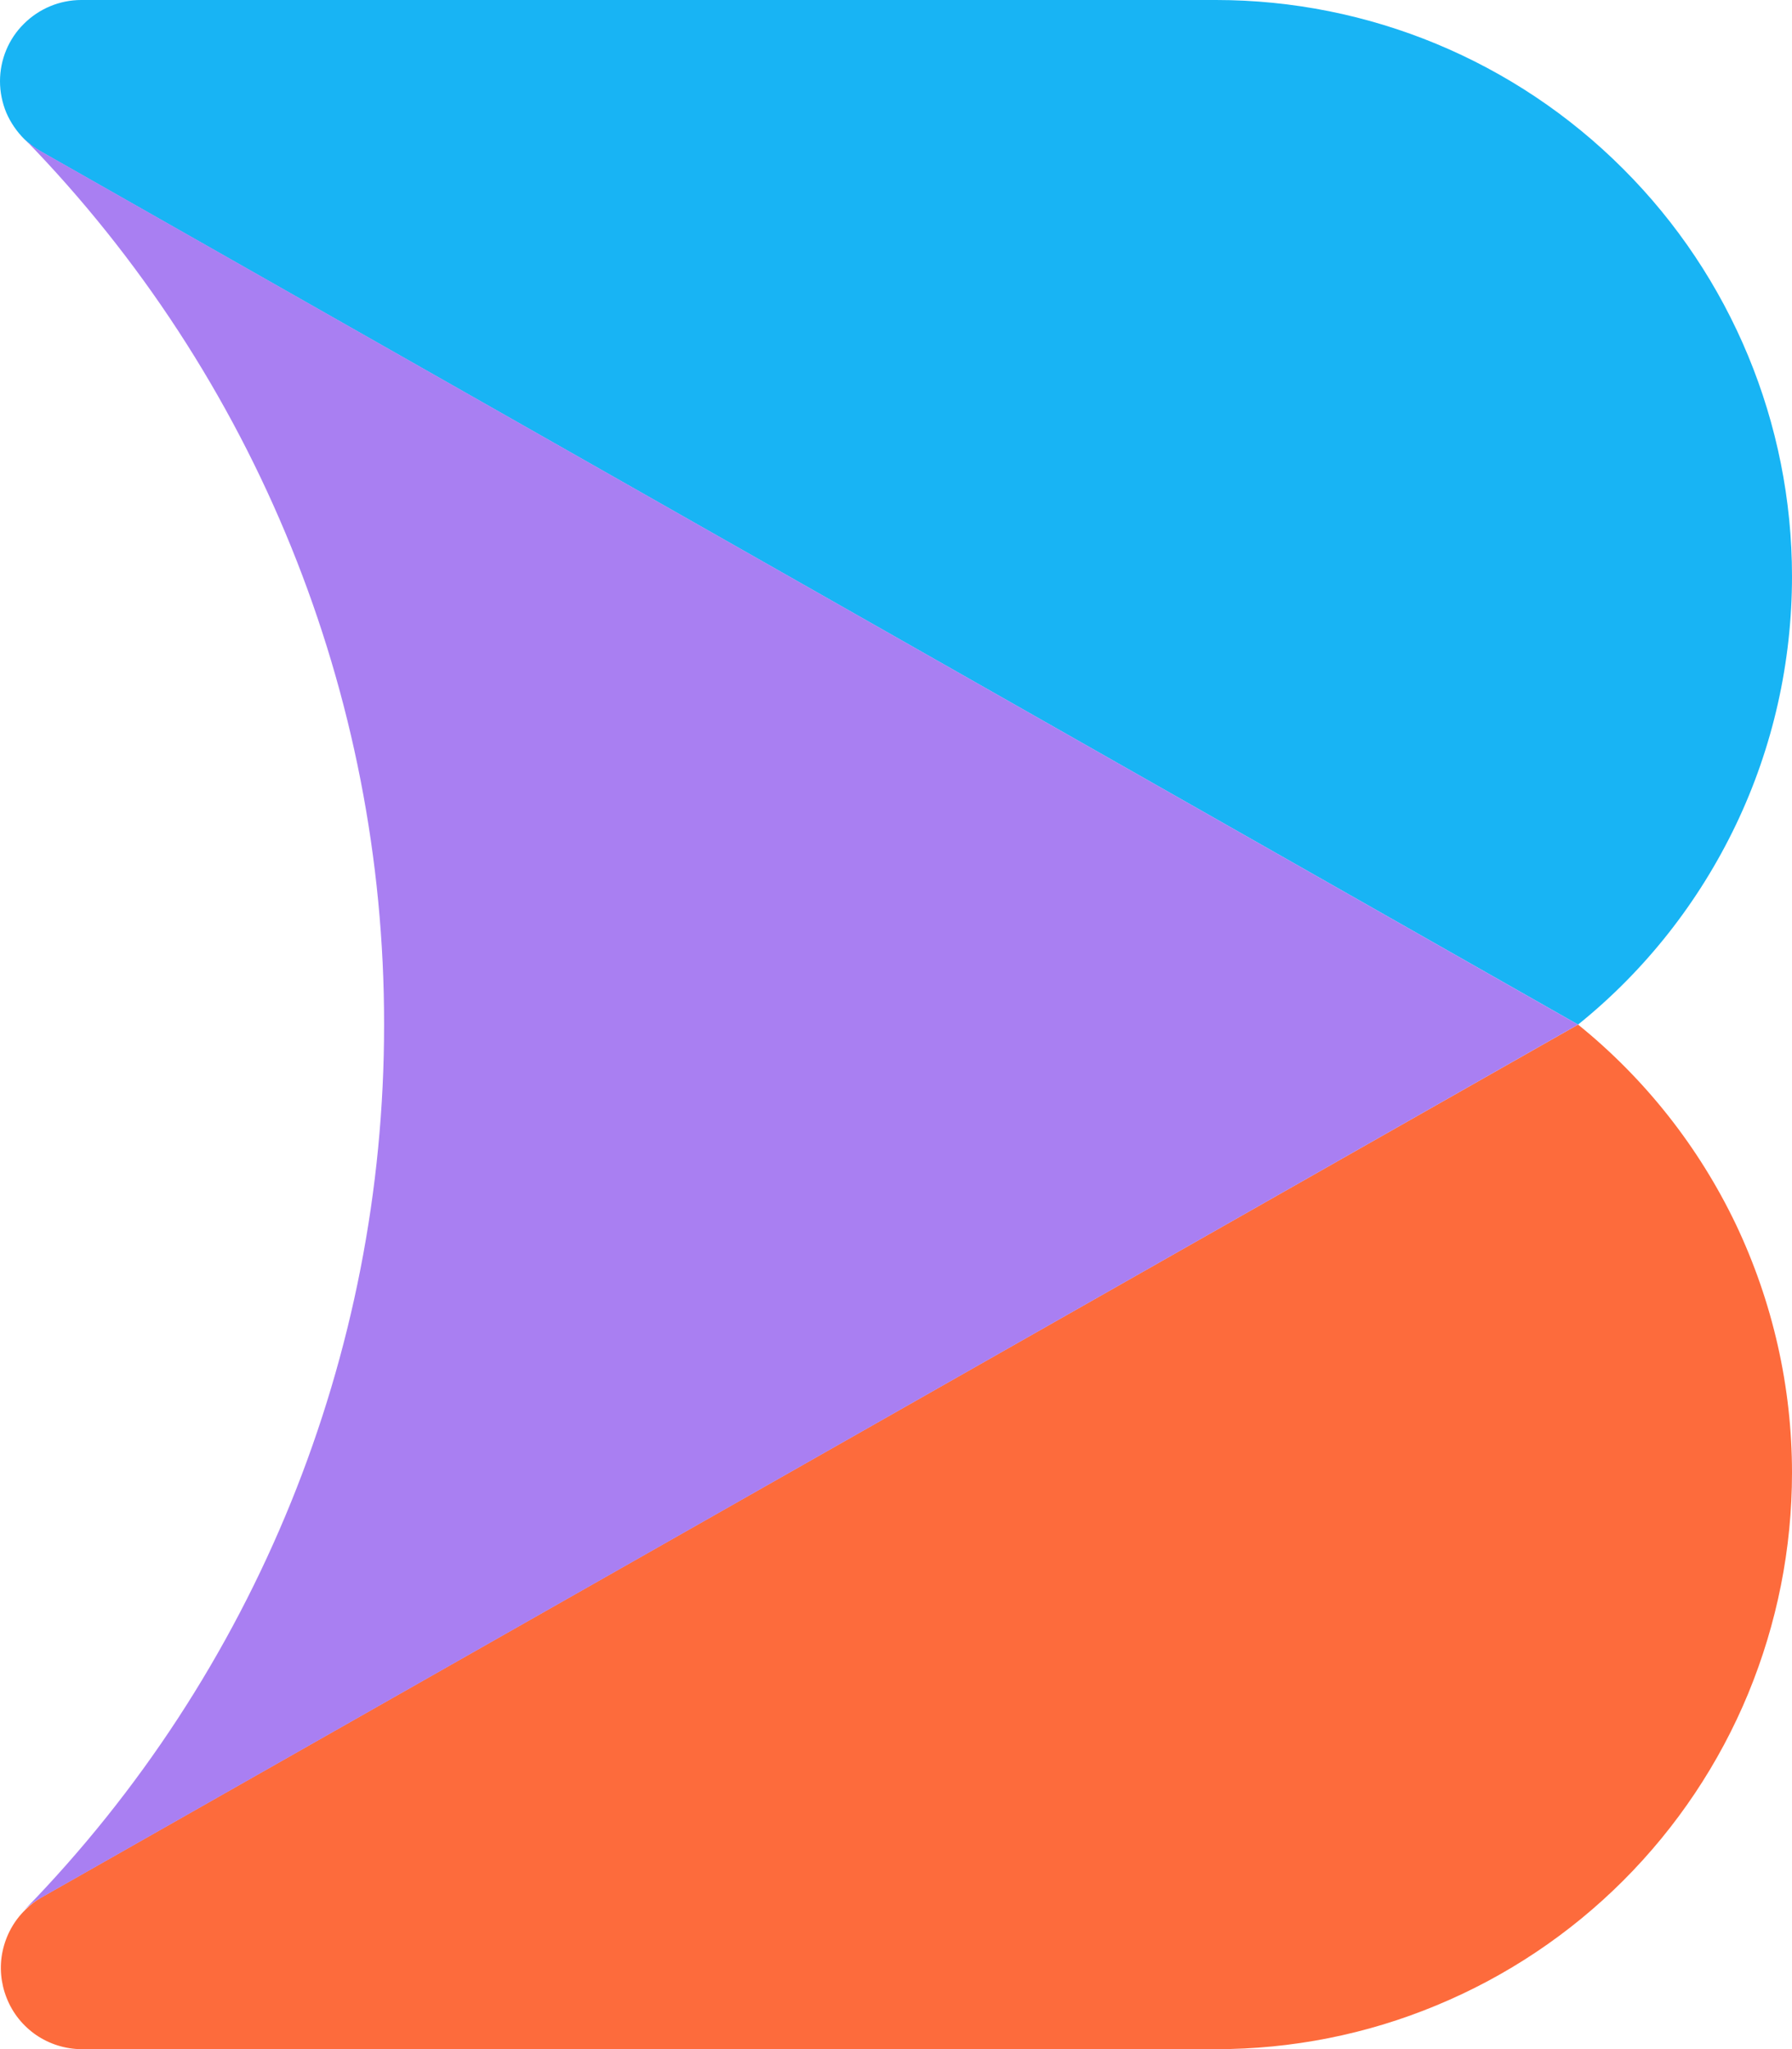 <?xml version="1.0" encoding="utf-8"?>
<svg viewBox="43 167 96.16 109.94" style="enable-background:new 0 0 598 444;" xmlns="http://www.w3.org/2000/svg">
  <defs>
    <style type="text/css">
	.st0{fill:#18B4F4;}
	.st1{fill:#FD6B3C;}
	.st2{fill:#A97FF2;}
</style>
  </defs>
  <g transform="matrix(1, 0, 0, 1, 1.7763568394002505e-15, 0)">
    <g>
      <path class="st0" d="M139.16,197.92c0,4.61-1.02,9.17-3.01,13.33c-1.99,4.16-4.88,7.83-8.47,10.72l-82.5-46.85&#10;&#9;&#9;&#9;c-0.32-0.18-0.61-0.4-0.87-0.65c-0.41-0.41-0.74-0.89-0.97-1.42c-0.22-0.53-0.34-1.11-0.34-1.69c0-1.16,0.46-2.27,1.28-3.08&#10;&#9;&#9;&#9;c0.82-0.82,1.93-1.28,3.08-1.28h60.89c8.2,0,16.06,3.26,21.85,9.06C135.9,181.85,139.16,189.72,139.16,197.92z"/>
      <path class="st1" d="M139.16,246.02c0,4.06-0.8,8.08-2.35,11.84c-1.55,3.75-3.83,7.16-6.7,10.03c-2.87,2.87-6.28,5.15-10.03,6.7&#10;&#9;&#9;&#9;c-3.75,1.56-7.77,2.35-11.83,2.35H47.36c-0.86-0.01-1.7-0.27-2.42-0.76c-0.71-0.49-1.26-1.17-1.58-1.98&#10;&#9;&#9;&#9;c-0.32-0.8-0.4-1.68-0.22-2.52c0.18-0.84,0.6-1.62,1.22-2.22c0.25-0.25,0.52-0.46,0.82-0.64l32.47-18.44l50.03-28.41&#10;&#9;&#9;&#9;c3.59,2.9,6.48,6.56,8.47,10.72C138.13,236.86,139.16,241.41,139.16,246.02z"/>
      <path class="st2" d="M127.68,221.97l-50.03,28.42l-32.47,18.44c-0.31,0.17-0.6,0.39-0.86,0.63c12.38-12.7,19.3-29.75,19.29-47.49&#10;&#9;&#9;&#9;c0.02-17.74-6.9-34.79-19.28-47.5c0.26,0.25,0.56,0.47,0.87,0.65L127.68,221.97z"/>
    </g>
  </g>
</svg>